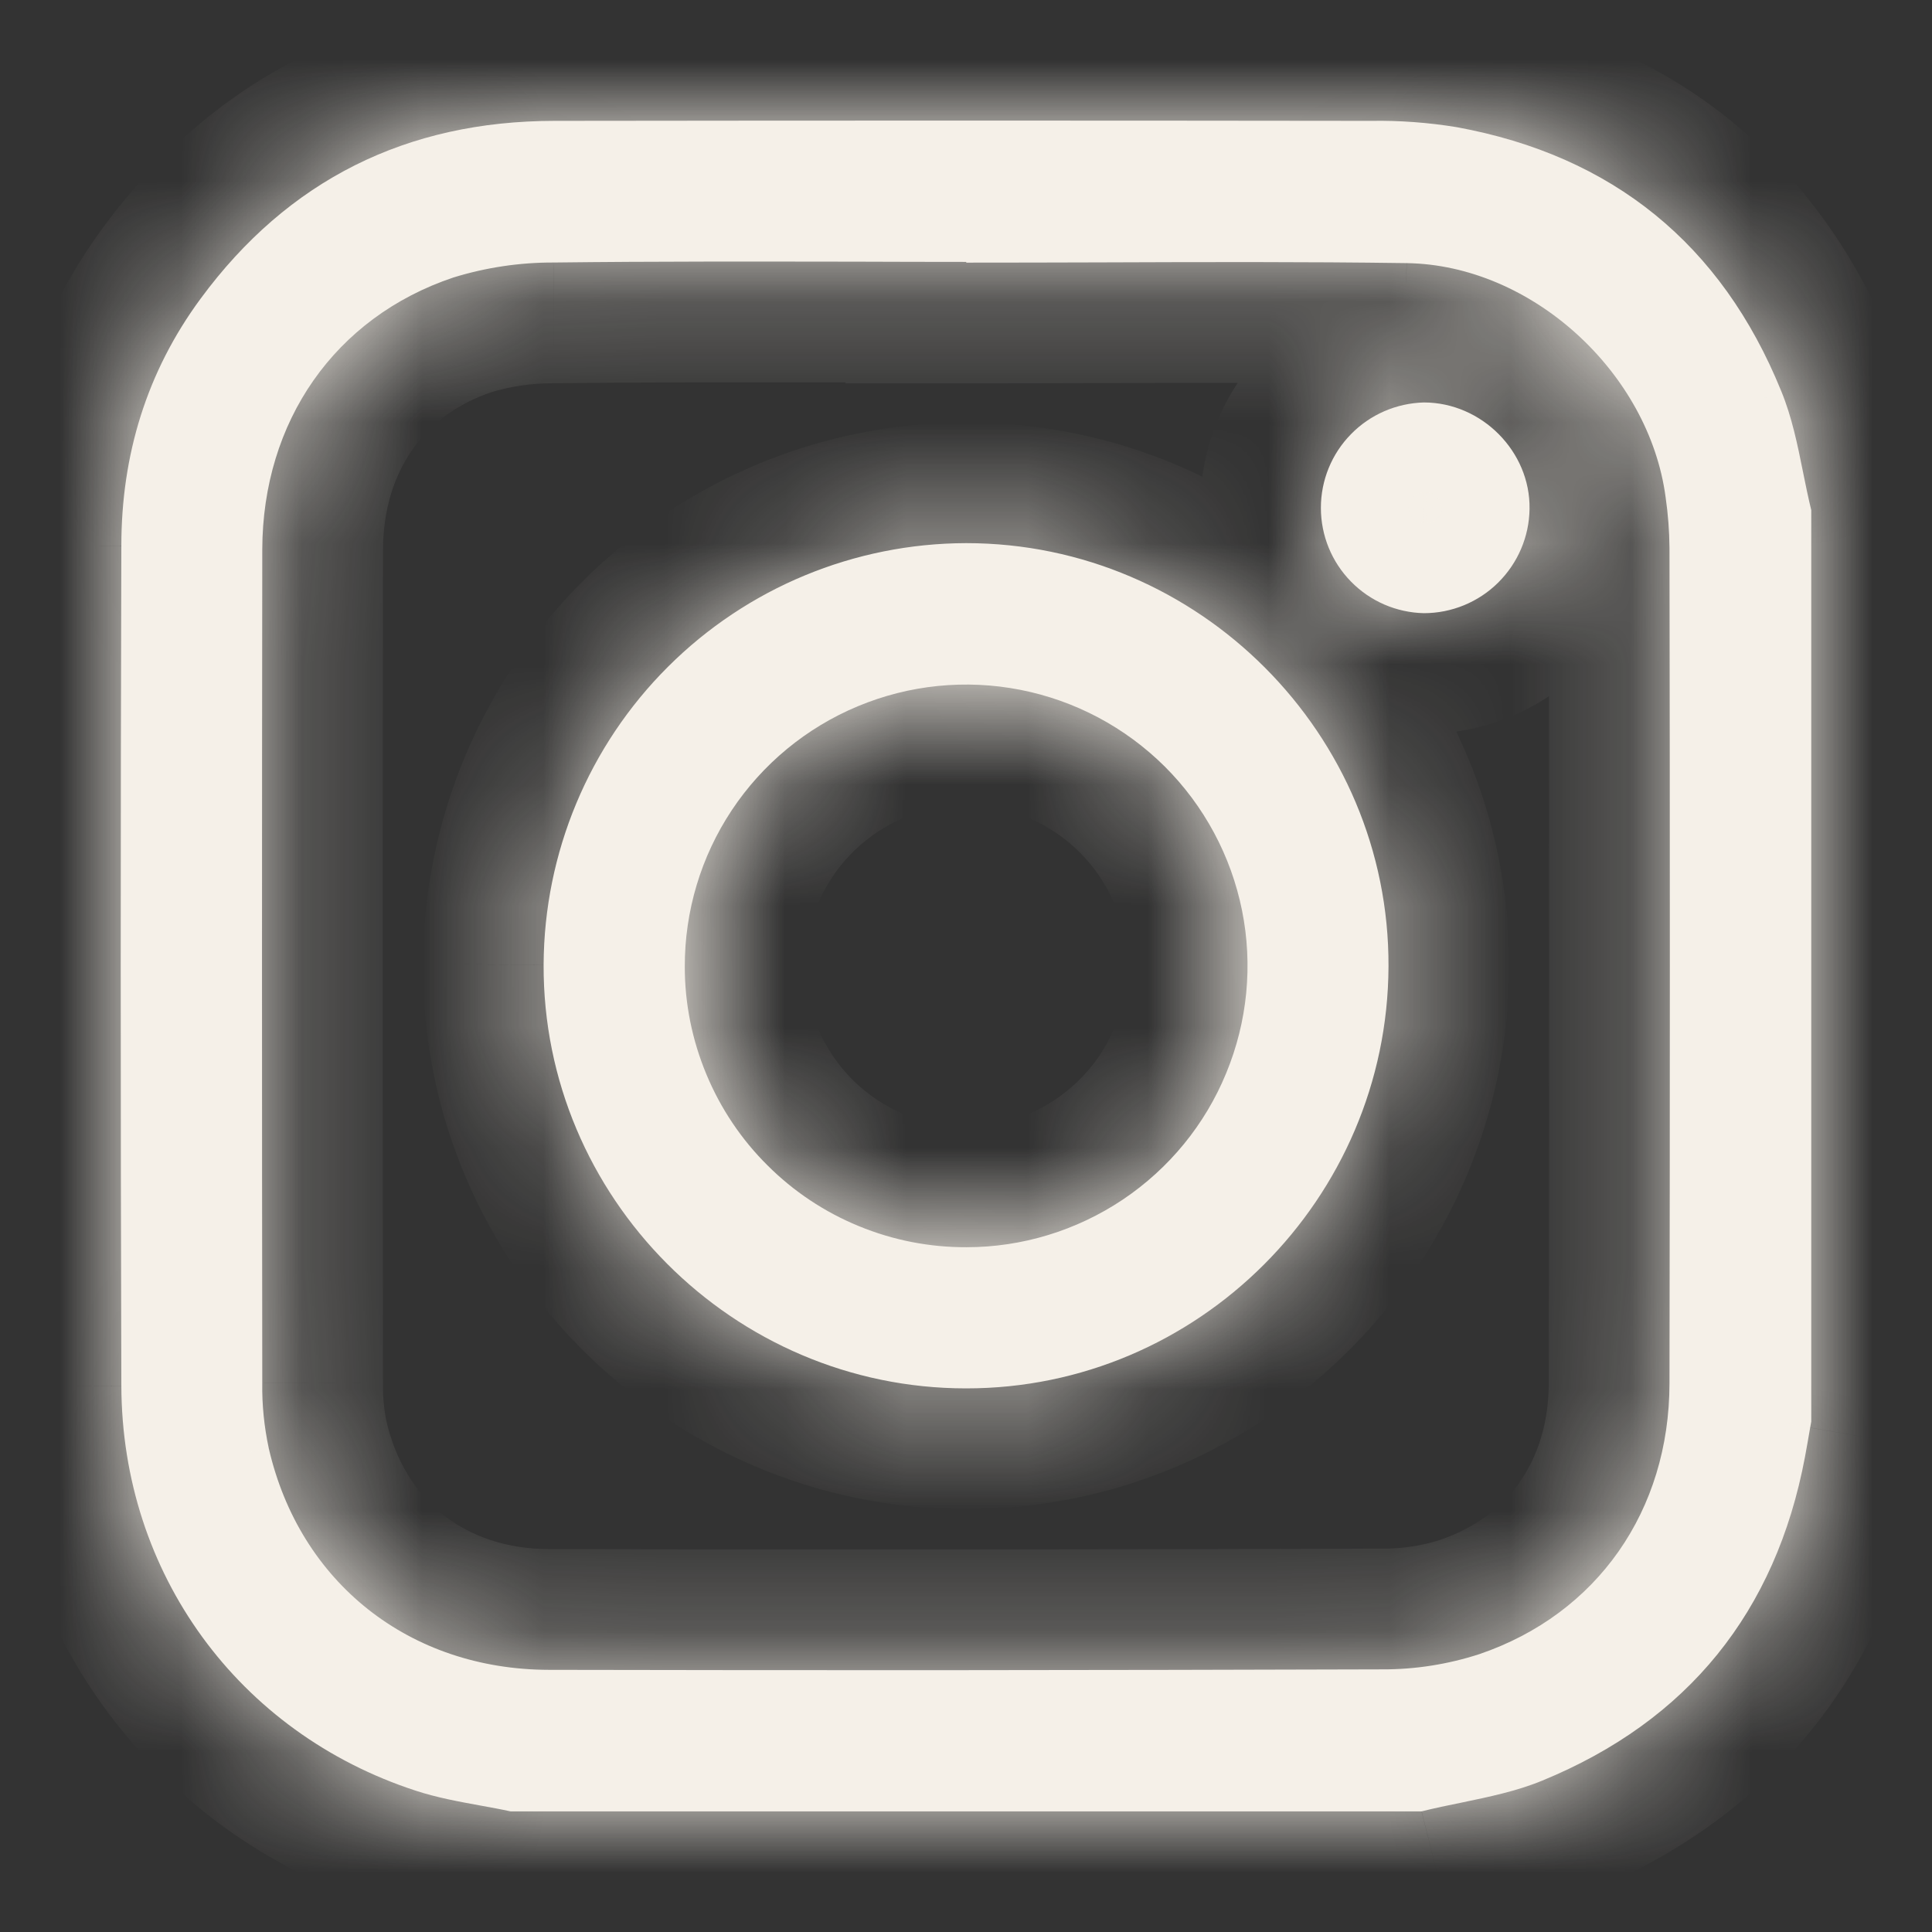 <?xml version="1.0" encoding="UTF-8"?> <svg xmlns="http://www.w3.org/2000/svg" width="16" height="16" viewBox="0 0 16 16" fill="none"><rect x="0" y="0" width="16" height="16" fill="#333333" stroke="none"/><mask id="path-1-inside-1_1935_19164" fill="white"><path fill-rule="evenodd" clip-rule="evenodd" d="M11.773 15.001H4.228C4.146 14.983 4.063 14.968 3.98 14.953L3.98 14.953C3.799 14.92 3.618 14.887 3.444 14.83C1.973 14.351 1.009 13.029 1.005 11.476C0.998 9.157 0.998 6.838 1.005 4.519C1.005 3.769 1.215 3.079 1.661 2.474C2.386 1.489 3.37 1.002 4.591 1.001C6.845 0.998 9.1 0.998 11.356 1.001C11.593 0.997 11.829 1.015 12.063 1.053C13.356 1.289 14.258 2.024 14.751 3.238C14.839 3.451 14.886 3.681 14.932 3.91C14.953 4.016 14.975 4.121 15 4.225V11.773L14.991 11.823C14.977 11.904 14.963 11.985 14.948 12.066C14.706 13.35 13.978 14.251 12.773 14.746C12.56 14.834 12.33 14.881 12.101 14.929C11.991 14.951 11.881 14.974 11.773 15.001ZM8.002 2.175V2.169C7.696 2.169 7.39 2.168 7.084 2.167L7.084 2.167H7.084C6.251 2.166 5.418 2.164 4.586 2.174C4.304 2.173 4.024 2.215 3.755 2.298C2.771 2.628 2.175 3.492 2.172 4.55C2.169 6.851 2.169 9.152 2.172 11.454C2.169 11.635 2.188 11.817 2.226 11.995C2.482 13.107 3.391 13.827 4.547 13.829C6.847 13.834 9.148 13.832 11.448 13.825C11.721 13.826 11.992 13.783 12.251 13.699C13.229 13.366 13.825 12.509 13.826 11.456C13.83 9.15 13.83 6.844 13.826 4.539C13.825 4.398 13.814 4.257 13.794 4.118C13.657 3.087 12.687 2.194 11.649 2.179C10.801 2.167 9.953 2.17 9.104 2.173H9.104C8.737 2.174 8.37 2.175 8.002 2.175ZM8 11.498C6.071 11.498 4.494 9.915 4.502 7.989C4.506 7.063 4.876 6.176 5.532 5.522C6.187 4.868 7.075 4.5 8.001 4.498C9.93 4.498 11.507 6.081 11.499 8.004C11.491 9.927 9.922 11.5 8 11.498ZM8.004 10.329C8.465 10.329 8.915 10.191 9.298 9.935C9.681 9.678 9.98 9.314 10.155 8.887C10.331 8.461 10.377 7.992 10.286 7.54C10.195 7.088 9.972 6.673 9.646 6.348C9.319 6.023 8.903 5.802 8.451 5.713C7.998 5.624 7.53 5.671 7.104 5.849C6.679 6.026 6.315 6.326 6.06 6.71C5.805 7.094 5.67 7.545 5.671 8.006C5.671 8.312 5.732 8.614 5.85 8.897C5.967 9.179 6.139 9.436 6.356 9.651C6.572 9.867 6.829 10.038 7.112 10.154C7.395 10.271 7.698 10.33 8.004 10.329ZM11.188 4.816C11.347 4.979 11.564 5.073 11.792 5.078C12.022 5.078 12.243 4.987 12.406 4.826C12.57 4.664 12.664 4.445 12.667 4.215C12.675 3.74 12.271 3.333 11.792 3.333C11.564 3.339 11.347 3.433 11.188 3.596C11.028 3.759 10.939 3.978 10.939 4.206C10.939 4.434 11.028 4.653 11.188 4.816Z"></path></mask><path fill-rule="evenodd" clip-rule="evenodd" d="M11.773 15.001H4.228C4.146 14.983 4.063 14.968 3.98 14.953L3.98 14.953C3.799 14.92 3.618 14.887 3.444 14.83C1.973 14.351 1.009 13.029 1.005 11.476C0.998 9.157 0.998 6.838 1.005 4.519C1.005 3.769 1.215 3.079 1.661 2.474C2.386 1.489 3.37 1.002 4.591 1.001C6.845 0.998 9.1 0.998 11.356 1.001C11.593 0.997 11.829 1.015 12.063 1.053C13.356 1.289 14.258 2.024 14.751 3.238C14.839 3.451 14.886 3.681 14.932 3.91C14.953 4.016 14.975 4.121 15 4.225V11.773L14.991 11.823C14.977 11.904 14.963 11.985 14.948 12.066C14.706 13.35 13.978 14.251 12.773 14.746C12.56 14.834 12.33 14.881 12.101 14.929C11.991 14.951 11.881 14.974 11.773 15.001ZM8.002 2.175V2.169C7.696 2.169 7.39 2.168 7.084 2.167L7.084 2.167H7.084C6.251 2.166 5.418 2.164 4.586 2.174C4.304 2.173 4.024 2.215 3.755 2.298C2.771 2.628 2.175 3.492 2.172 4.55C2.169 6.851 2.169 9.152 2.172 11.454C2.169 11.635 2.188 11.817 2.226 11.995C2.482 13.107 3.391 13.827 4.547 13.829C6.847 13.834 9.148 13.832 11.448 13.825C11.721 13.826 11.992 13.783 12.251 13.699C13.229 13.366 13.825 12.509 13.826 11.456C13.83 9.15 13.83 6.844 13.826 4.539C13.825 4.398 13.814 4.257 13.794 4.118C13.657 3.087 12.687 2.194 11.649 2.179C10.801 2.167 9.953 2.17 9.104 2.173H9.104C8.737 2.174 8.37 2.175 8.002 2.175ZM8 11.498C6.071 11.498 4.494 9.915 4.502 7.989C4.506 7.063 4.876 6.176 5.532 5.522C6.187 4.868 7.075 4.5 8.001 4.498C9.93 4.498 11.507 6.081 11.499 8.004C11.491 9.927 9.922 11.5 8 11.498ZM8.004 10.329C8.465 10.329 8.915 10.191 9.298 9.935C9.681 9.678 9.98 9.314 10.155 8.887C10.331 8.461 10.377 7.992 10.286 7.54C10.195 7.088 9.972 6.673 9.646 6.348C9.319 6.023 8.903 5.802 8.451 5.713C7.998 5.624 7.53 5.671 7.104 5.849C6.679 6.026 6.315 6.326 6.06 6.71C5.805 7.094 5.67 7.545 5.671 8.006C5.671 8.312 5.732 8.614 5.85 8.897C5.967 9.179 6.139 9.436 6.356 9.651C6.572 9.867 6.829 10.038 7.112 10.154C7.395 10.271 7.698 10.33 8.004 10.329ZM11.188 4.816C11.347 4.979 11.564 5.073 11.792 5.078C12.022 5.078 12.243 4.987 12.406 4.826C12.57 4.664 12.664 4.445 12.667 4.215C12.675 3.74 12.271 3.333 11.792 3.333C11.564 3.339 11.347 3.433 11.188 3.596C11.028 3.759 10.939 3.978 10.939 4.206C10.939 4.434 11.028 4.653 11.188 4.816Z" fill="#F5F0E8"></path><path d="M4.228 15.001L4.021 15.979L4.123 16.001H4.228V15.001ZM11.773 15.001V16.001H11.896L12.016 15.971L11.773 15.001ZM3.98 14.953L4.16 13.969L4.159 13.969L3.98 14.953ZM3.98 14.953L3.8 15.937L3.801 15.937L3.98 14.953ZM3.444 14.83L3.757 13.88L3.753 13.879L3.444 14.83ZM1.005 11.476L2.005 11.474L2.005 11.473L1.005 11.476ZM1.005 4.519L2.005 4.522V4.519H1.005ZM1.661 2.474L0.856 1.881L0.856 1.881L1.661 2.474ZM4.591 1.001L4.592 2.001L4.592 2.001L4.591 1.001ZM11.356 1.001L11.355 2.001L11.363 2.001L11.37 2.001L11.356 1.001ZM12.063 1.053L12.242 0.07L12.233 0.068L12.225 0.067L12.063 1.053ZM14.751 3.238L13.825 3.614L13.827 3.619L14.751 3.238ZM14.932 3.91L15.912 3.712L15.912 3.712L14.932 3.91ZM15 4.225H16V4.105L15.972 3.988L15 4.225ZM15 11.773L15.985 11.944L16 11.859V11.773H15ZM14.991 11.823L14.006 11.651L14.006 11.652L14.991 11.823ZM14.948 12.066L13.965 11.881L13.965 11.881L14.948 12.066ZM12.773 14.746L13.153 15.672L13.154 15.671L12.773 14.746ZM12.101 14.929L12.302 15.908L12.302 15.908L12.101 14.929ZM8.002 2.169H9.002V1.169H8.002V2.169ZM8.002 2.175H7.002V3.175H8.002V2.175ZM7.084 2.167L7.082 3.167L7.083 3.167L7.084 2.167ZM7.084 2.167L7.087 1.167H7.084V2.167ZM7.084 2.167L7.082 3.167H7.084V2.167ZM4.586 2.174L4.581 3.174L4.589 3.174L4.597 3.174L4.586 2.174ZM3.755 2.298L3.458 1.343L3.448 1.347L3.438 1.35L3.755 2.298ZM2.172 4.55L1.172 4.548L1.172 4.549L2.172 4.55ZM2.172 11.454L3.172 11.466L3.172 11.452L2.172 11.454ZM2.226 11.995L1.248 12.204L1.249 12.212L1.251 12.22L2.226 11.995ZM4.547 13.829L4.549 12.829L4.549 12.829L4.547 13.829ZM11.448 13.825L11.451 12.825L11.445 12.825L11.448 13.825ZM12.251 13.699L12.56 14.65L12.573 14.646L12.251 13.699ZM13.826 11.456L14.826 11.457L14.826 11.457L13.826 11.456ZM13.826 4.539L14.826 4.537L14.826 4.529L13.826 4.539ZM13.794 4.118L12.803 4.25L12.804 4.258L13.794 4.118ZM11.649 2.179L11.664 1.179L11.662 1.179L11.649 2.179ZM9.104 2.173L9.104 3.173L9.108 3.173L9.104 2.173ZM9.104 2.173L9.104 1.173L9.101 1.173L9.104 2.173ZM4.502 7.989L5.502 7.994L5.502 7.993L4.502 7.989ZM8 11.498L8.001 10.498H8V11.498ZM5.532 5.522L4.825 4.814L4.825 4.814L5.532 5.522ZM8.001 4.498L8.001 3.498L7.999 3.498L8.001 4.498ZM11.499 8.004L10.499 8L11.499 8.004ZM9.298 9.935L9.855 10.766L9.855 10.766L9.298 9.935ZM8.004 10.329L8.003 9.329L8.001 9.329L8.004 10.329ZM10.155 8.887L11.08 9.269L11.08 9.269L10.155 8.887ZM9.646 6.348L10.351 5.64L10.351 5.64L9.646 6.348ZM8.451 5.713L8.644 4.732L8.644 4.732L8.451 5.713ZM7.104 5.849L7.489 6.772L7.489 6.772L7.104 5.849ZM5.671 8.006L6.671 8.005L6.671 8.003L5.671 8.006ZM6.356 9.651L7.061 8.943L7.061 8.943L6.356 9.651ZM7.112 10.154L7.493 9.23L7.493 9.23L7.112 10.154ZM11.792 5.078L11.77 6.078L11.781 6.078L11.792 6.078L11.792 5.078ZM12.406 4.826L13.109 5.537L13.109 5.537L12.406 4.826ZM12.667 4.215L11.667 4.197L11.667 4.201L12.667 4.215ZM11.792 3.333V2.333H11.781L11.77 2.334L11.792 3.333ZM4.228 16.001H11.773V14.001H4.228V16.001ZM3.8 15.937C3.886 15.952 3.955 15.965 4.021 15.979L4.436 14.023C4.337 14.002 4.24 13.984 4.16 13.969L3.8 15.937ZM3.801 15.937L3.801 15.937L4.159 13.969L4.159 13.969L3.801 15.937ZM3.131 15.779C3.381 15.862 3.631 15.906 3.8 15.937L4.16 13.969C3.967 13.934 3.854 13.912 3.757 13.88L3.131 15.779ZM0.005 11.479C0.01 13.463 1.252 15.168 3.135 15.78L3.753 13.879C2.693 13.534 2.007 12.595 2.005 11.474L0.005 11.479ZM0.005 4.517C-0.002 6.837 -0.002 9.158 0.005 11.479L2.005 11.473C1.998 9.156 1.998 6.839 2.005 4.522L0.005 4.517ZM0.856 1.881C0.274 2.67 0.005 3.571 0.005 4.519H2.005C2.005 3.967 2.155 3.488 2.466 3.067L0.856 1.881ZM4.591 0.001C3.058 0.002 1.772 0.636 0.856 1.881L2.466 3.067C2.999 2.343 3.682 2.001 4.592 2.001L4.591 0.001ZM11.357 0.001C9.1 -0.002 6.845 -0.002 4.59 0.001L4.592 2.001C6.845 1.998 9.1 1.998 11.355 2.001L11.357 0.001ZM12.225 0.067C11.933 0.019 11.638 -0.003 11.342 0.001L11.37 2.001C11.548 1.998 11.725 2.011 11.901 2.04L12.225 0.067ZM15.678 2.862C15.056 1.331 13.872 0.366 12.242 0.07L11.884 2.037C12.84 2.211 13.46 2.717 13.825 3.614L15.678 2.862ZM15.912 3.712C15.869 3.5 15.807 3.174 15.676 2.857L13.827 3.619C13.872 3.728 13.902 3.862 13.952 4.108L15.912 3.712ZM15.972 3.988C15.952 3.907 15.934 3.821 15.912 3.712L13.952 4.108C13.973 4.21 13.998 4.335 14.028 4.462L15.972 3.988ZM16 11.773V4.225H14V11.773H16ZM15.976 11.995L15.985 11.944L14.015 11.601L14.006 11.651L15.976 11.995ZM15.931 12.251C15.947 12.162 15.963 12.075 15.976 11.995L14.006 11.652C13.992 11.734 13.979 11.808 13.965 11.881L15.931 12.251ZM13.154 15.671C14.674 15.045 15.627 13.864 15.931 12.251L13.965 11.881C13.785 12.835 13.281 13.456 12.393 13.822L13.154 15.671ZM12.302 15.908C12.515 15.864 12.838 15.801 13.153 15.672L12.394 13.821C12.282 13.867 12.145 13.898 11.899 13.949L12.302 15.908ZM12.016 15.971C12.1 15.95 12.189 15.931 12.302 15.908L11.899 13.949C11.793 13.971 11.663 13.998 11.531 14.03L12.016 15.971ZM7.002 2.169V2.175H9.002V2.169H7.002ZM7.083 3.167C7.388 3.168 7.695 3.169 8.002 3.169V1.169C7.697 1.169 7.392 1.168 7.086 1.167L7.083 3.167ZM7.081 3.167L7.082 3.167L7.087 1.167L7.087 1.167L7.081 3.167ZM7.084 3.167H7.084V1.167H7.084V3.167ZM4.597 3.174C5.422 3.164 6.248 3.166 7.082 3.167L7.086 1.167C6.254 1.166 5.415 1.164 4.574 1.174L4.597 3.174ZM4.052 3.253C4.223 3.2 4.402 3.173 4.581 3.174L4.59 1.174C4.207 1.172 3.825 1.229 3.458 1.343L4.052 3.253ZM3.172 4.553C3.174 3.899 3.518 3.432 4.073 3.247L3.438 1.35C2.024 1.823 1.176 3.085 1.172 4.548L3.172 4.553ZM3.172 11.452C3.169 9.152 3.169 6.852 3.172 4.552L1.172 4.549C1.169 6.851 1.169 9.153 1.172 11.455L3.172 11.452ZM3.203 11.785C3.181 11.681 3.17 11.573 3.172 11.466L1.172 11.441C1.169 11.697 1.194 11.954 1.248 12.204L3.203 11.785ZM4.549 12.829C3.851 12.828 3.351 12.423 3.2 11.77L1.251 12.22C1.614 13.792 2.93 14.826 4.545 14.829L4.549 12.829ZM11.445 12.825C9.146 12.832 6.848 12.834 4.549 12.829L4.545 14.829C6.847 14.834 9.149 14.832 11.451 14.825L11.445 12.825ZM11.941 12.748C11.783 12.8 11.617 12.826 11.451 12.825L11.445 14.825C11.824 14.826 12.2 14.767 12.56 14.65L11.941 12.748ZM12.826 11.454C12.825 12.098 12.485 12.563 11.928 12.752L12.573 14.646C13.973 14.168 14.824 12.919 14.826 11.457L12.826 11.454ZM12.826 4.54C12.83 6.845 12.83 9.149 12.826 11.454L14.826 11.457C14.83 9.15 14.83 6.844 14.826 4.537L12.826 4.54ZM12.804 4.258C12.818 4.354 12.825 4.451 12.826 4.548L14.826 4.529C14.824 4.345 14.81 4.161 14.785 3.978L12.804 4.258ZM11.634 3.179C12.157 3.187 12.729 3.691 12.803 4.25L14.786 3.986C14.585 2.484 13.217 1.202 11.664 1.179L11.634 3.179ZM9.108 3.173C9.957 3.17 10.797 3.168 11.635 3.179L11.662 1.179C10.805 1.167 9.948 1.17 9.101 1.173L9.108 3.173ZM9.104 3.173H9.104V1.173H9.104V3.173ZM8.002 3.175C8.372 3.175 8.74 3.174 9.108 3.173L9.101 1.173C8.734 1.174 8.368 1.175 8.002 1.175V3.175ZM3.502 7.985C3.492 10.466 5.518 12.498 8 12.498V10.498C6.624 10.498 5.496 9.364 5.502 7.994L3.502 7.985ZM4.825 4.814C3.983 5.655 3.507 6.795 3.502 7.985L5.502 7.993C5.505 7.331 5.769 6.697 6.238 6.23L4.825 4.814ZM7.999 3.498C6.809 3.5 5.668 3.973 4.825 4.814L6.238 6.23C6.707 5.762 7.341 5.499 8.003 5.498L7.999 3.498ZM12.499 8.008C12.51 5.53 10.483 3.498 8.001 3.498V5.498C9.378 5.498 10.505 6.632 10.499 8L12.499 8.008ZM7.999 12.498C10.477 12.5 12.489 10.478 12.499 8.008L10.499 8C10.493 9.377 9.368 10.499 8.001 10.498L7.999 12.498ZM8.742 9.104C8.523 9.251 8.266 9.329 8.003 9.329L8.005 11.329C8.664 11.329 9.308 11.132 9.855 10.766L8.742 9.104ZM9.231 8.506C9.131 8.75 8.96 8.958 8.742 9.104L9.855 10.766C10.402 10.399 10.829 9.878 11.08 9.269L9.231 8.506ZM9.305 7.737C9.357 7.995 9.331 8.263 9.231 8.506L11.08 9.269C11.331 8.66 11.396 7.99 11.266 7.344L9.305 7.737ZM8.94 7.057C9.126 7.242 9.254 7.479 9.305 7.737L11.266 7.344C11.136 6.698 10.818 6.105 10.351 5.64L8.94 7.057ZM8.258 6.694C8.516 6.745 8.753 6.871 8.94 7.057L10.351 5.64C9.884 5.175 9.29 4.859 8.644 4.732L8.258 6.694ZM7.489 6.772C7.732 6.67 8 6.643 8.258 6.694L8.644 4.732C7.997 4.604 7.327 4.672 6.719 4.926L7.489 6.772ZM6.893 7.263C7.039 7.044 7.246 6.873 7.489 6.772L6.719 4.926C6.111 5.179 5.592 5.608 5.227 6.157L6.893 7.263ZM6.671 8.003C6.67 7.74 6.748 7.482 6.893 7.263L5.227 6.157C4.863 6.705 4.669 7.35 4.671 8.009L6.671 8.003ZM6.773 8.513C6.706 8.352 6.671 8.179 6.671 8.005L4.671 8.007C4.672 8.444 4.758 8.877 4.926 9.281L6.773 8.513ZM7.061 8.943C6.938 8.82 6.84 8.674 6.773 8.513L4.926 9.281C5.094 9.685 5.34 10.051 5.65 10.36L7.061 8.943ZM7.493 9.23C7.331 9.163 7.185 9.066 7.061 8.943L5.65 10.36C5.96 10.668 6.327 10.913 6.732 11.079L7.493 9.23ZM8.001 9.329C7.827 9.33 7.654 9.296 7.493 9.23L6.732 11.079C7.136 11.246 7.569 11.331 8.007 11.329L8.001 9.329ZM11.814 4.078C11.848 4.079 11.879 4.093 11.902 4.117L10.473 5.515C10.815 5.865 11.28 6.067 11.77 6.078L11.814 4.078ZM11.704 4.114C11.727 4.091 11.759 4.078 11.792 4.078L11.792 6.078C12.285 6.078 12.758 5.884 13.109 5.537L11.704 4.114ZM11.667 4.201C11.667 4.169 11.681 4.137 11.704 4.114L13.109 5.537C13.46 5.191 13.66 4.721 13.667 4.228L11.667 4.201ZM11.792 4.333C11.744 4.333 11.715 4.314 11.703 4.301C11.69 4.288 11.666 4.254 11.667 4.197L13.667 4.233C13.685 3.189 12.82 2.333 11.792 2.333V4.333ZM11.902 4.295C11.879 4.319 11.848 4.333 11.814 4.333L11.77 2.334C11.28 2.345 10.815 2.547 10.473 2.896L11.902 4.295ZM11.939 4.206C11.939 4.239 11.926 4.271 11.902 4.295L10.473 2.896C10.13 3.246 9.939 3.716 9.939 4.206H11.939ZM11.902 4.117C11.926 4.141 11.939 4.173 11.939 4.206H9.939C9.939 4.695 10.13 5.165 10.473 5.515L11.902 4.117Z" fill="#F5F0E8" mask="url(#path-1-inside-1_1935_19164)"></path></svg> 